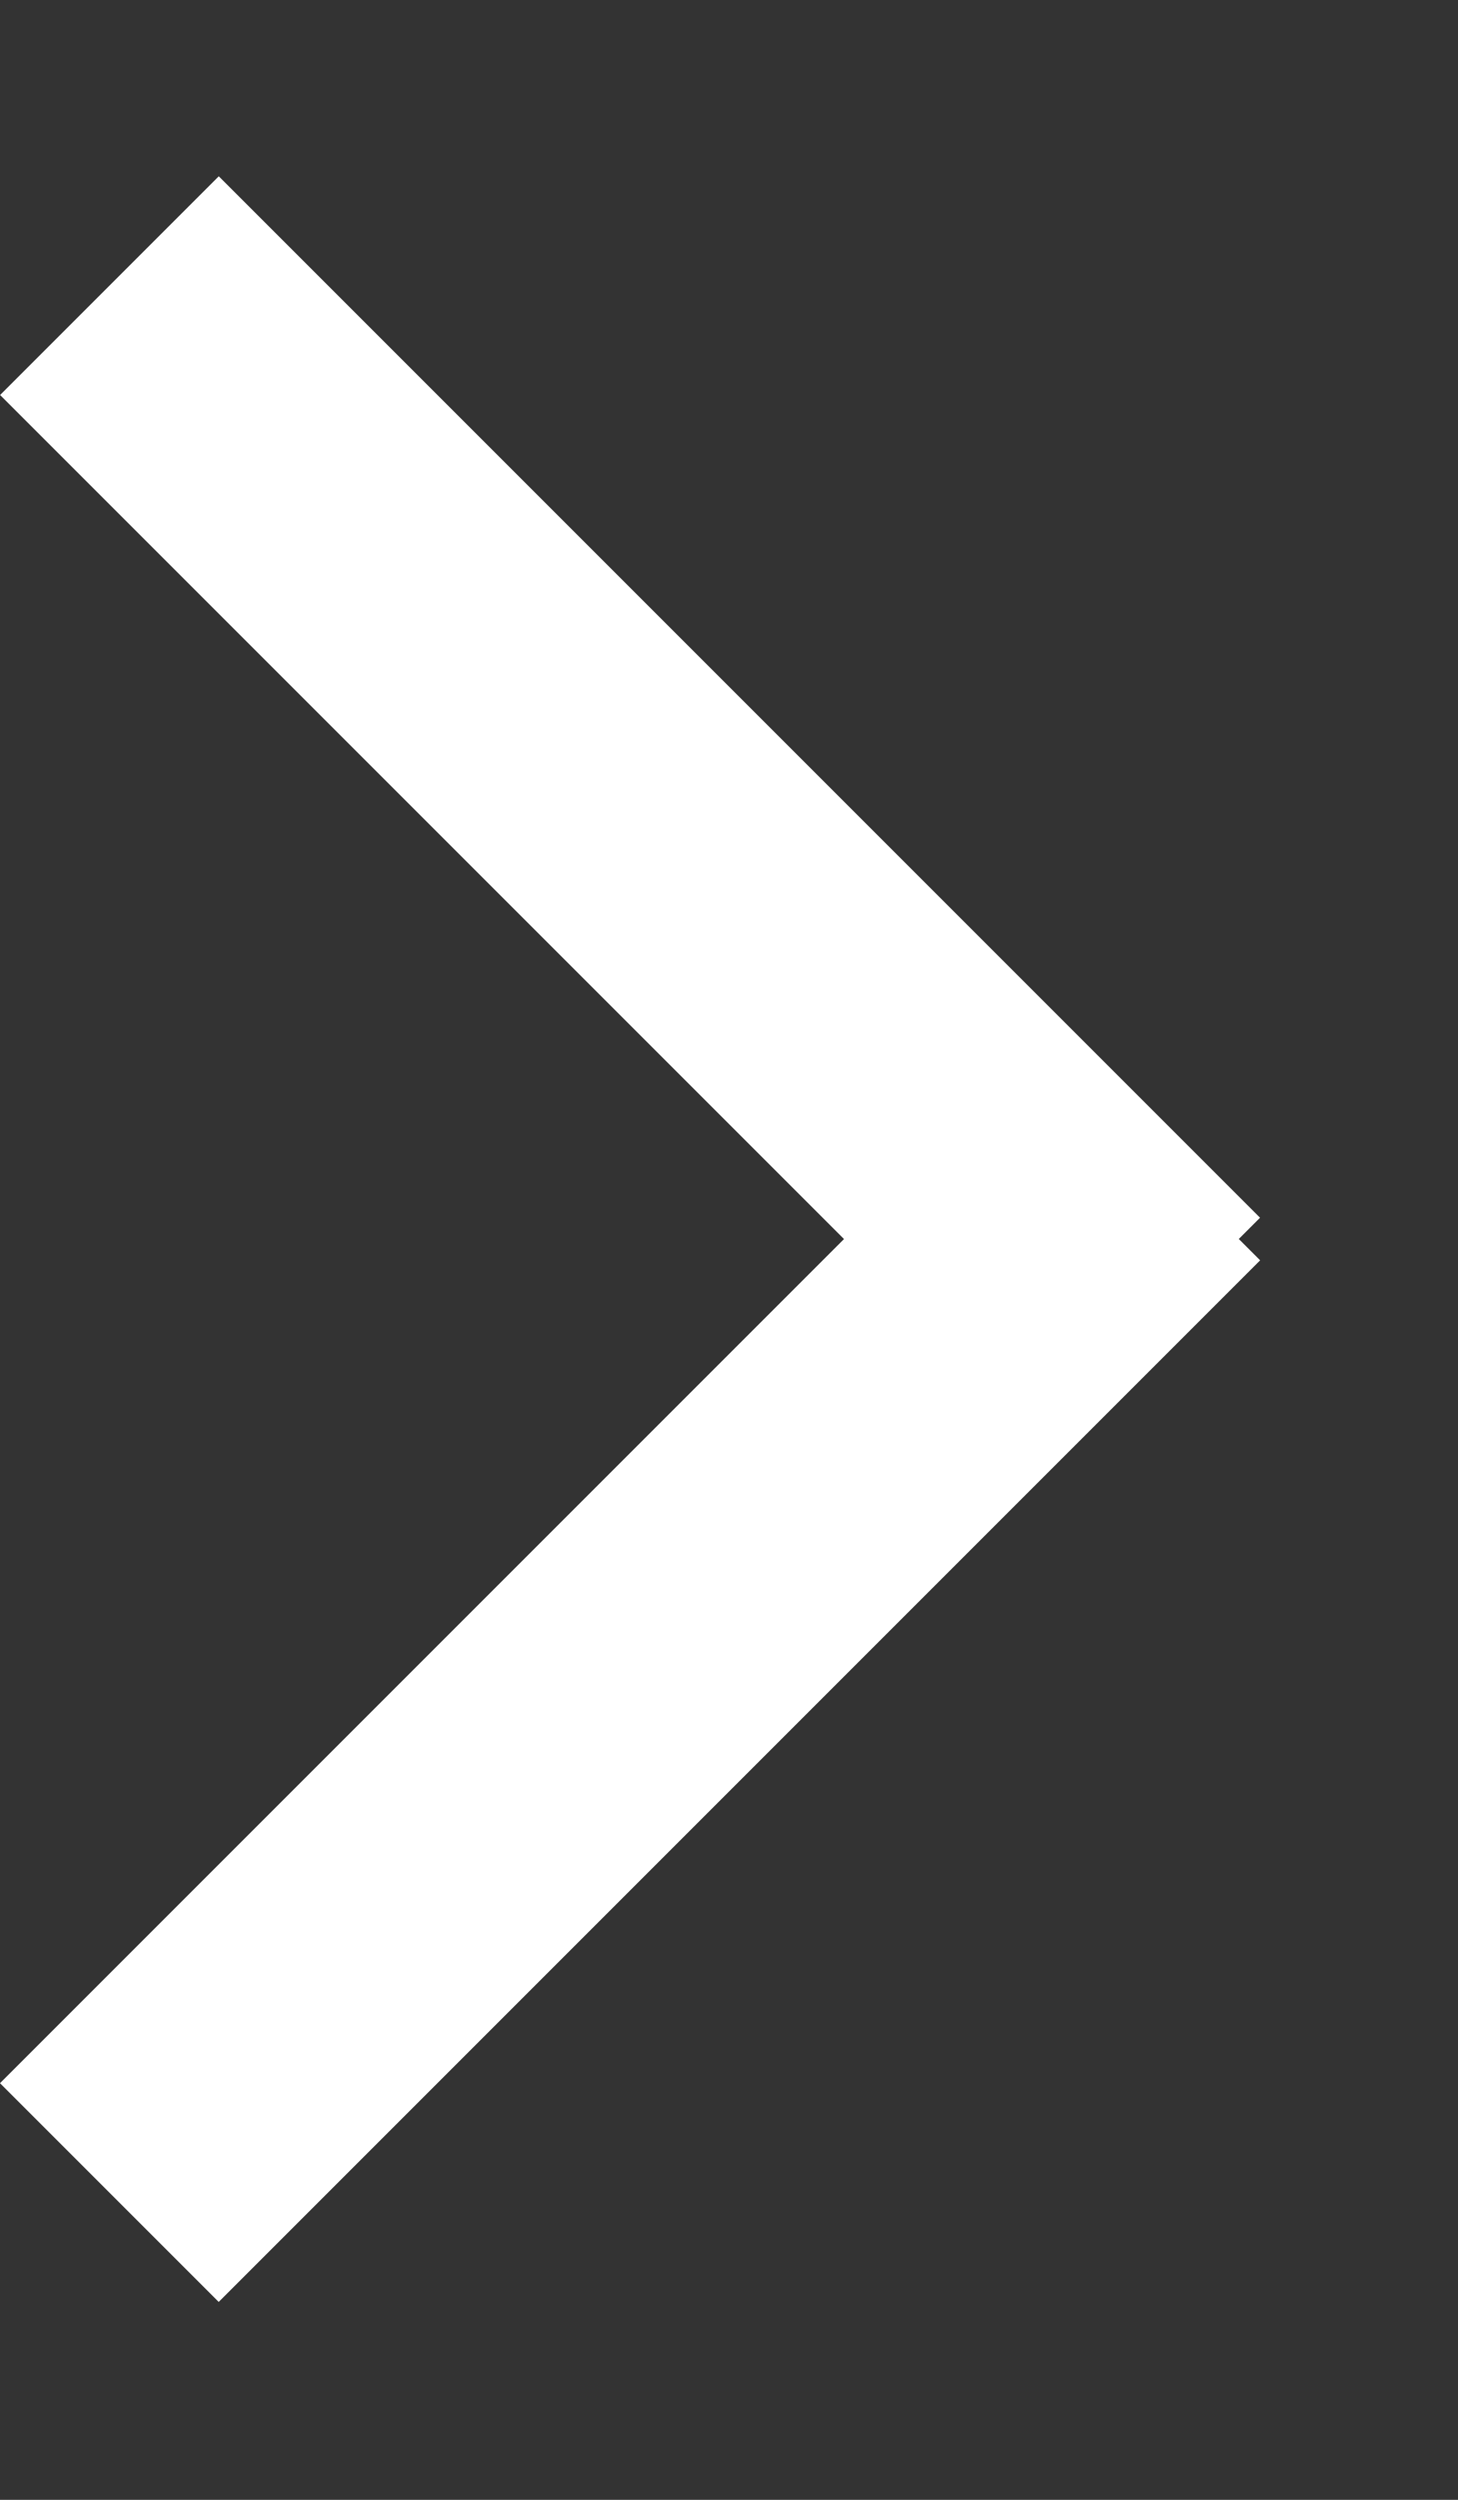 <svg width="7" height="12" viewBox="0 0 7 12" fill="none" xmlns="http://www.w3.org/2000/svg">
<rect x="0" y="0" width="7" height="12" fill="#333333" stroke="none"/>
<line x1="5.525" y1="5.525" x2="0.525" y2="10.525" stroke="white" stroke-width="1.485"/>
<line y1="-0.742" x2="7.071" y2="-0.742" transform="matrix(-0.707 -0.707 -0.707 0.707 5 6.895)" stroke="white" stroke-width="1.485"/>
</svg>
